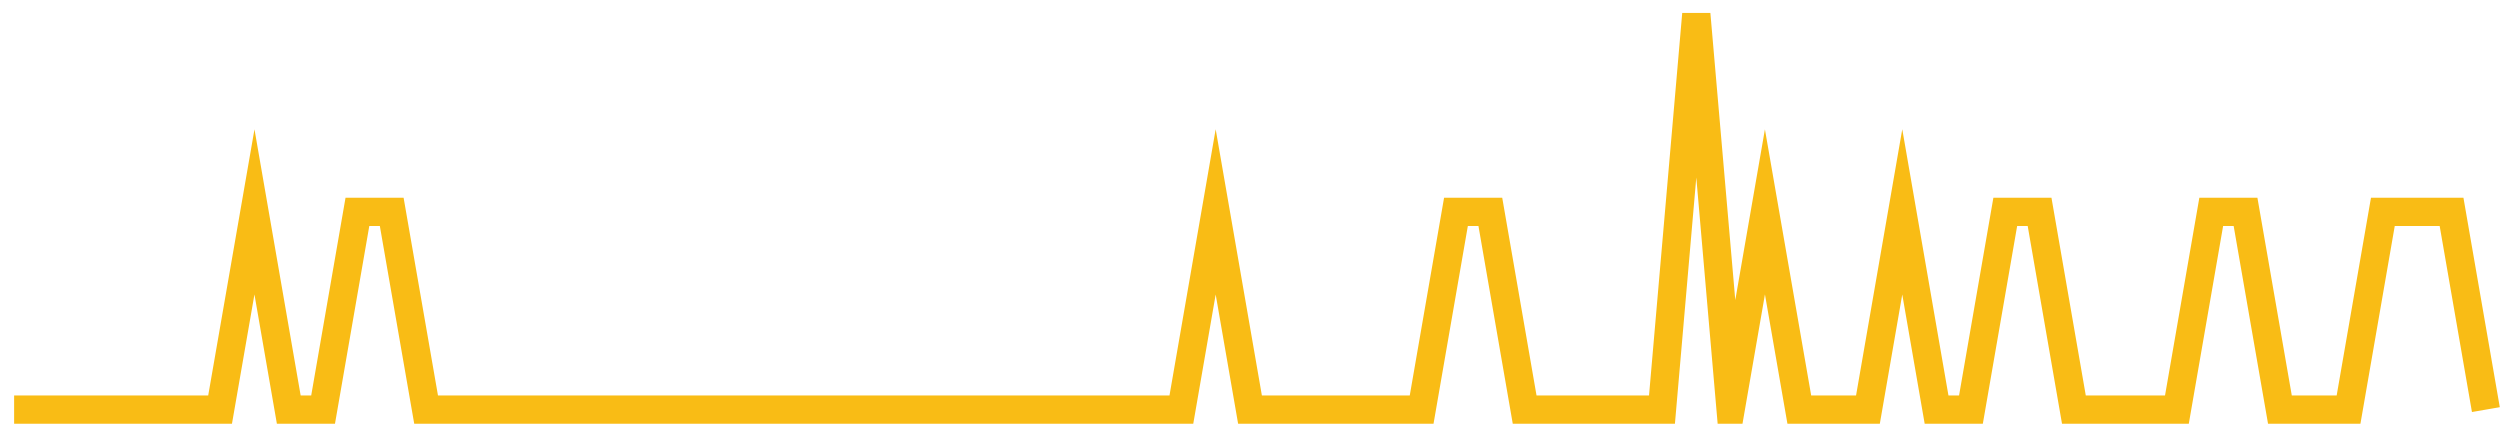 <?xml version="1.0" encoding="UTF-8"?>
<svg xmlns="http://www.w3.org/2000/svg" xmlns:xlink="http://www.w3.org/1999/xlink" width="177pt" height="30pt" viewBox="0 0 177 30" version="1.1">
<g id="surface20831821">
<path style="fill:none;stroke-width:2;stroke-linecap:butt;stroke-linejoin:miter;stroke:rgb(97.647%,73.725%,8.235%);stroke-opacity:1;stroke-miterlimit:10;" d="M 1 29 L 15.582 29 L 18.016 15 L 20.445 29 L 22.875 29 L 25.305 15 L 27.734 15 L 30.168 29 L 83.641 29 L 86.07 15 L 88.5 29 L 100.652 29 L 103.082 15 L 105.516 15 L 107.945 29 L 117.668 29 L 120.098 1 L 122.527 29 L 124.957 15 L 127.391 29 L 132.25 29 L 134.68 15 L 137.109 29 L 139.543 29 L 141.973 15 L 144.402 15 L 146.832 29 L 154.125 29 L 156.555 15 L 158.984 15 L 161.418 29 L 166.277 29 L 168.707 15 L 173.57 15 L 176 29 "/>
</g>
</svg>
